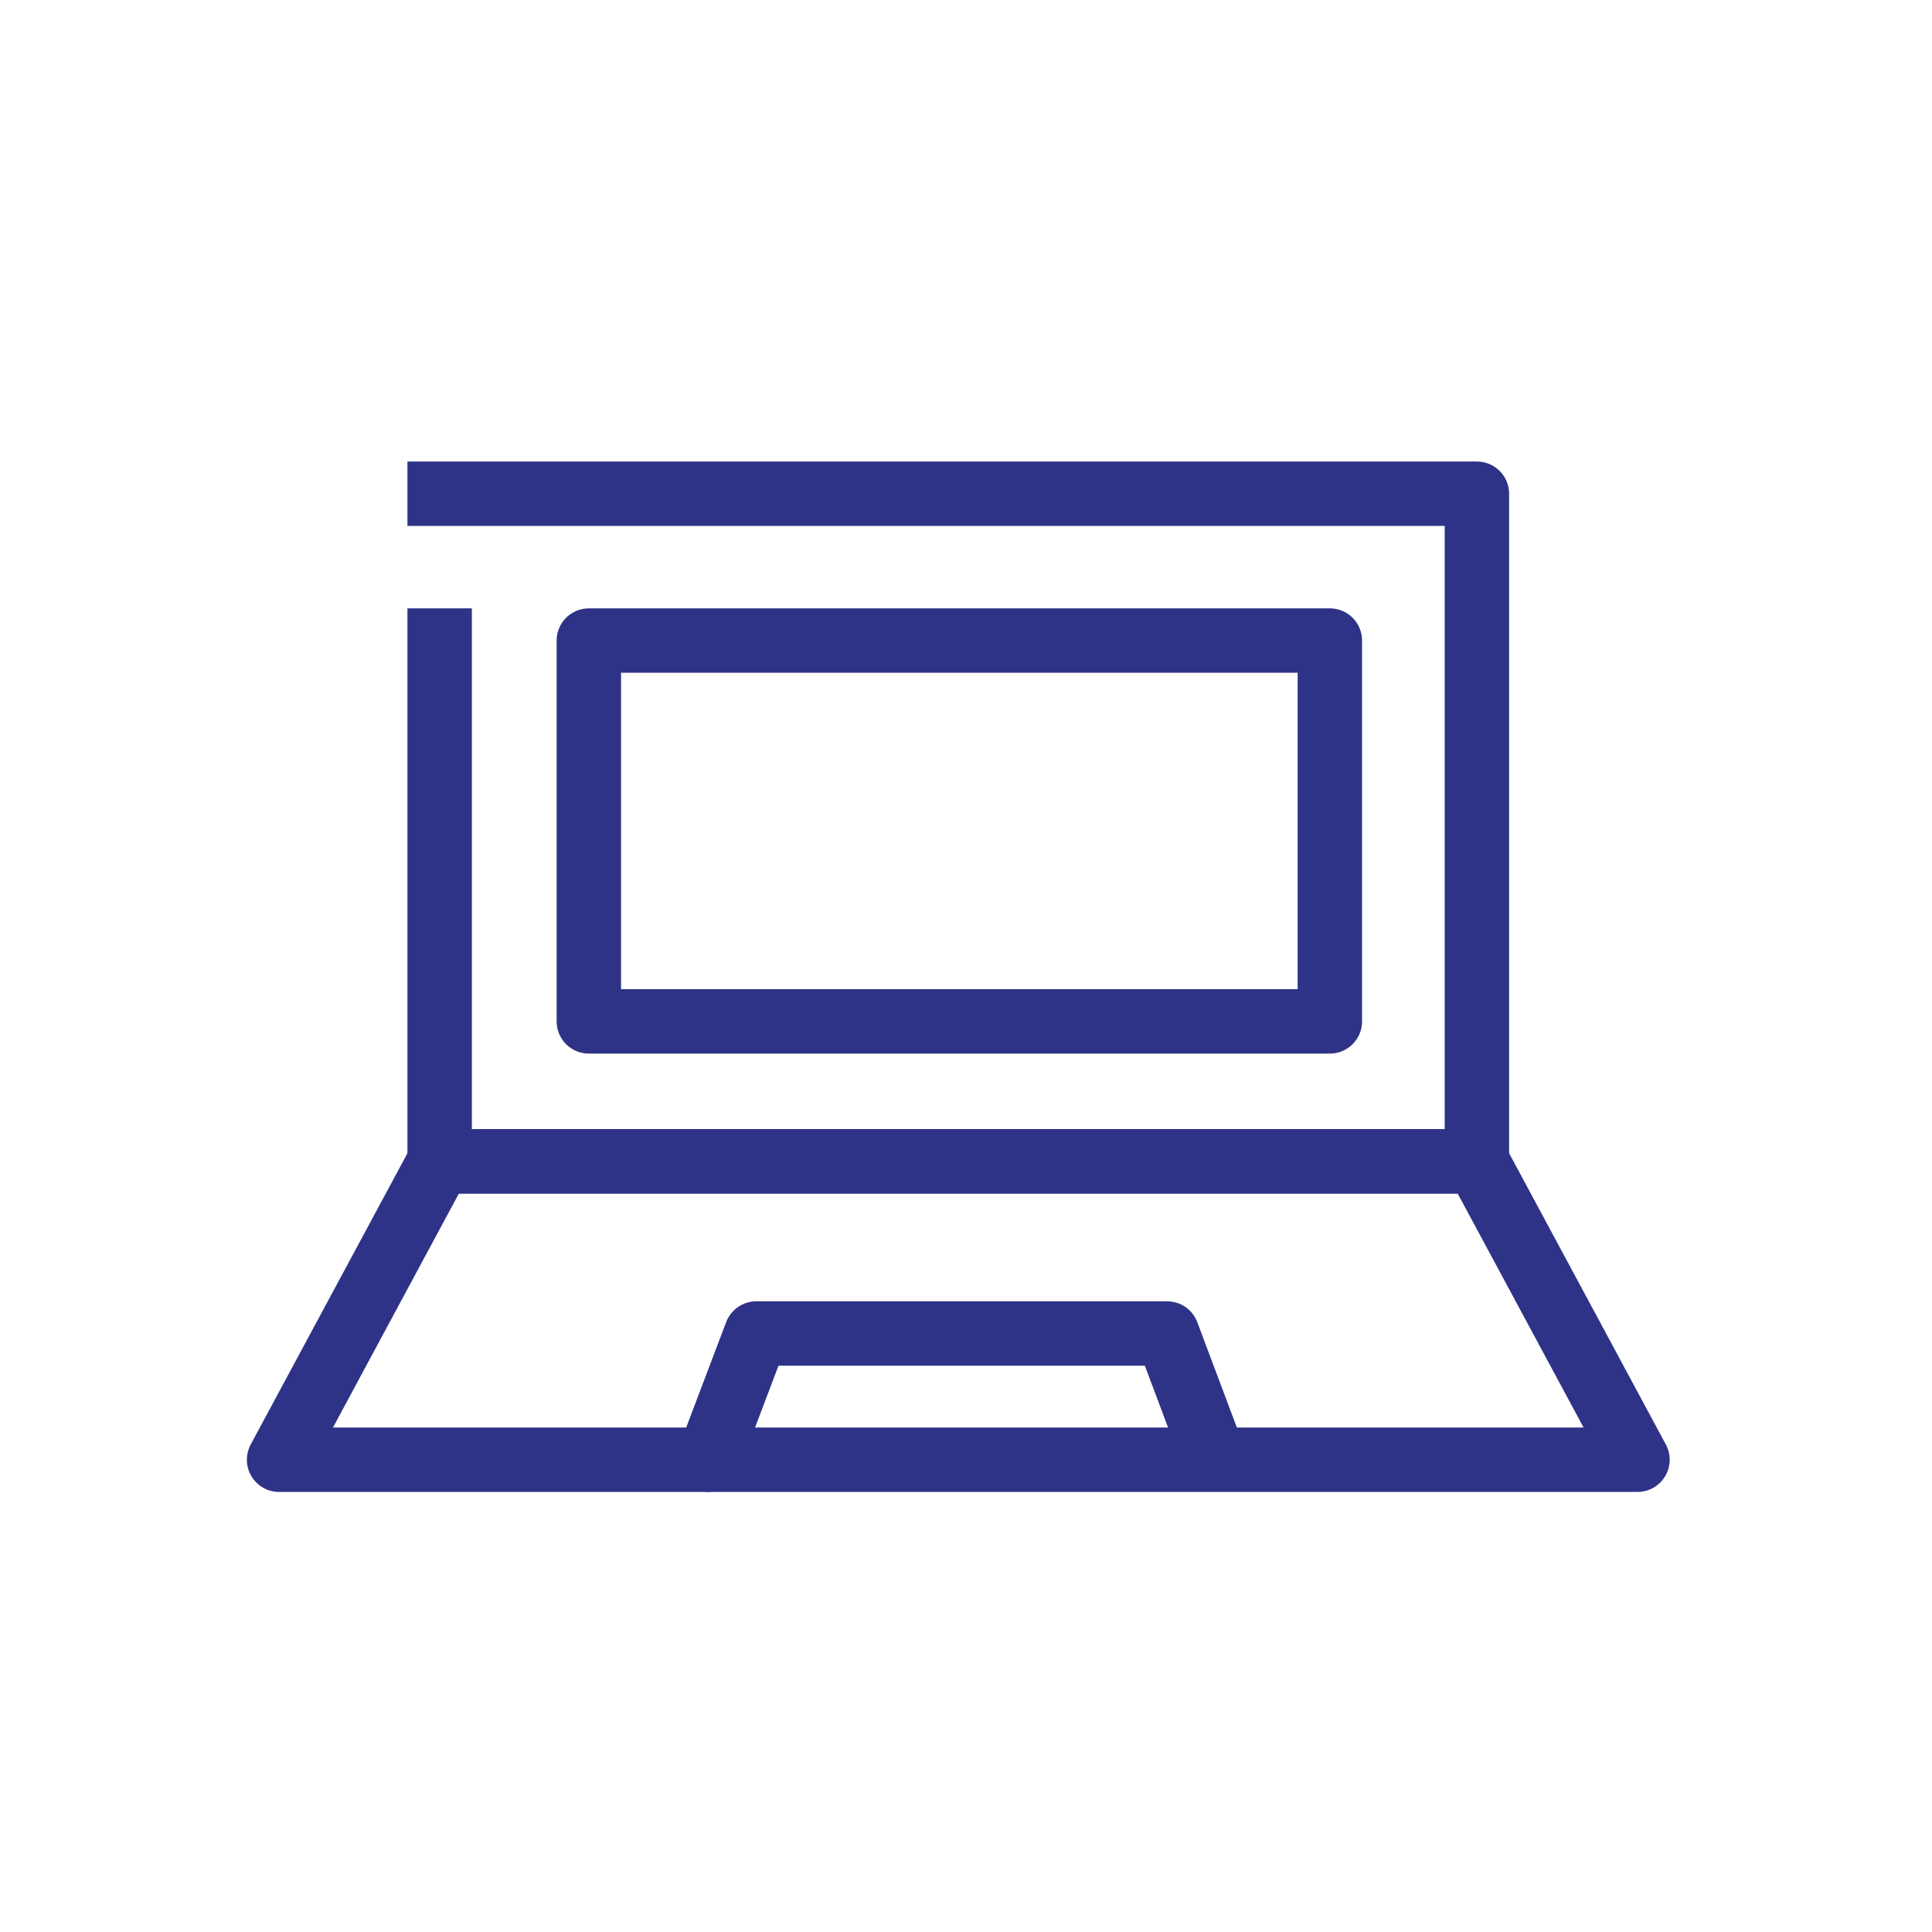 <svg xmlns="http://www.w3.org/2000/svg" viewBox="260 492 90 90"><defs><style>.a{clip-path:url(#b);}.b,.c,.d{fill:none;stroke:#2e3387;stroke-linejoin:round;stroke-miterlimit:10;stroke-width:3px;}.b{stroke-linecap:square;}.d{stroke-linecap:round;}.e{fill:#fff;}</style><clipPath id="b"><path d="M260 492h90v90h-90z"/></clipPath></defs><g id="a" class="a"><path d="M260 492h90v90h-90z" class="e"/><path d="M280.48 521.84v24.26h48.32V515h-48.32" class="b"/><path d="M336.28 560H273l7.48-13.9h48.32z" class="c"/><path d="M293 560l2.23-5.88h19.14l2.13 5.67" class="d"/><path d="M287.43 521.84h34.52v17.74h-34.52z" class="d"/></g></svg>
